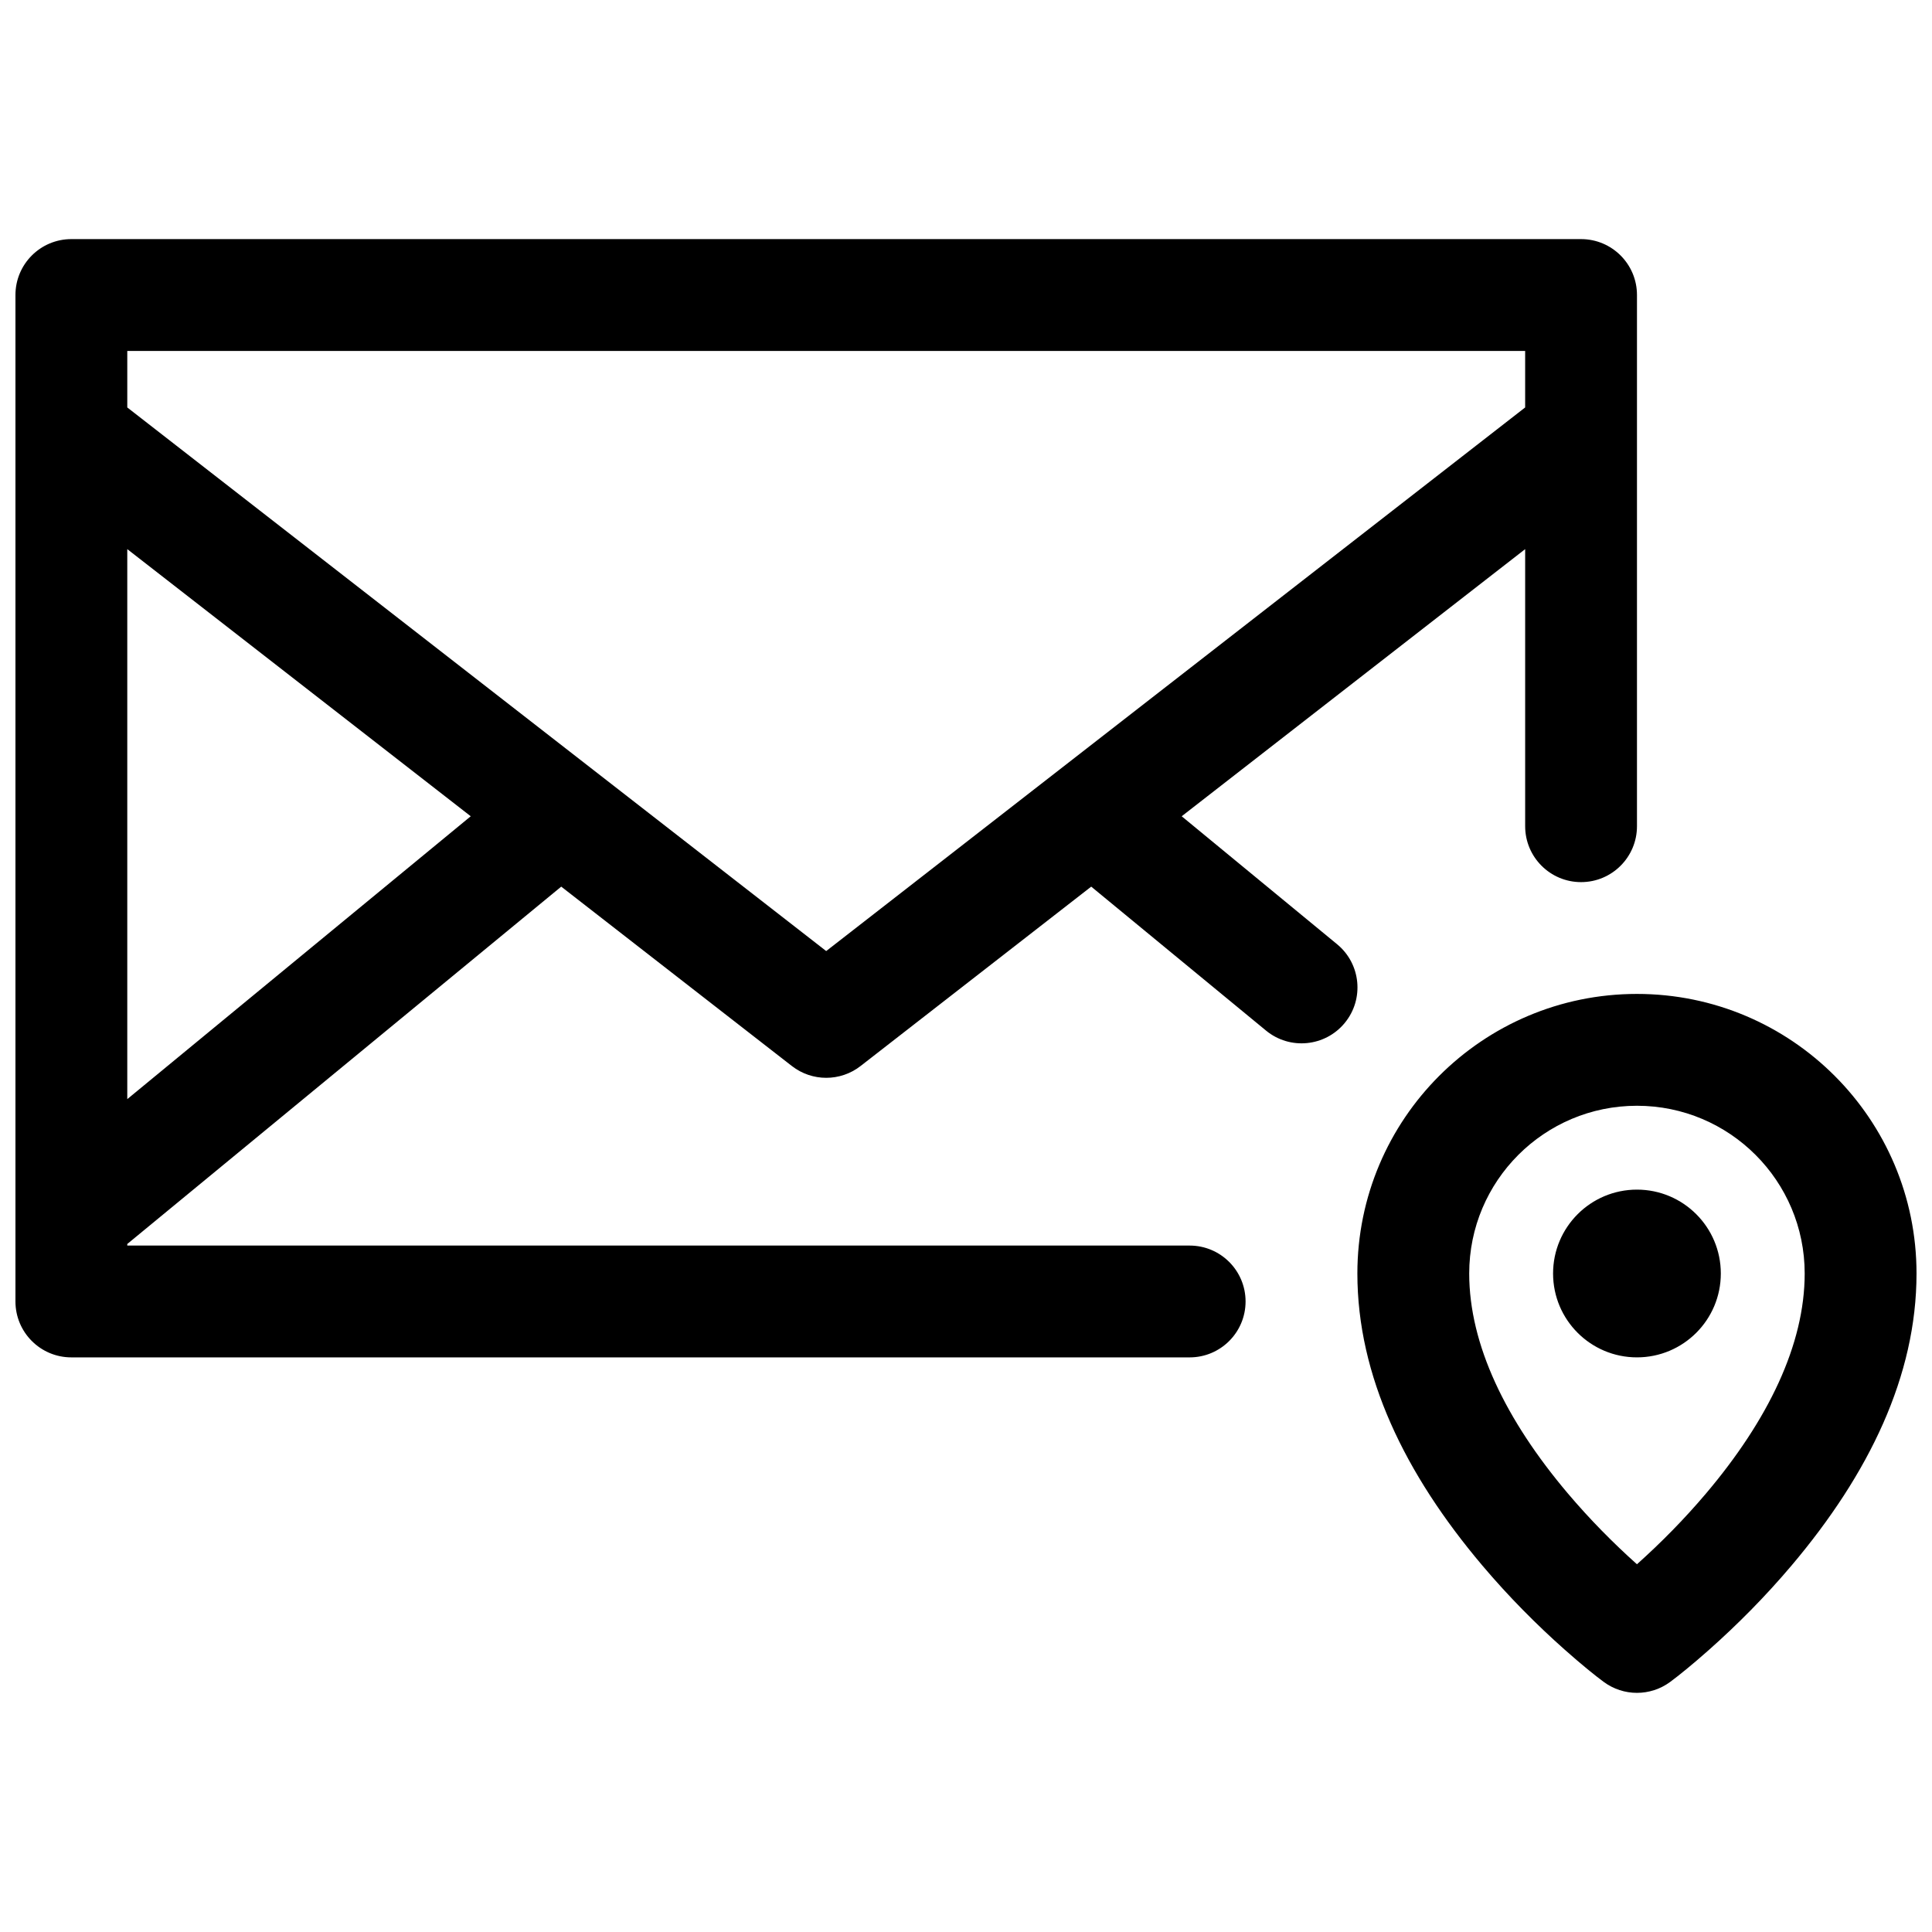 <?xml version="1.0" encoding="UTF-8"?>
<!-- Uploaded to: ICON Repo, www.iconrepo.com, Generator: ICON Repo Mixer Tools -->
<svg width="800px" height="800px" version="1.1" viewBox="144 144 512 512" xmlns="http://www.w3.org/2000/svg">
 <defs>
  <clipPath id="a">
   <path d="m148.09 207h503.81v386h-503.81z"/>
  </clipPath>
 </defs>
 <g clip-path="url(#a)">
  <path d="m177.73 473.67v0.418h281.54c8.184 0 14.82 6.633 14.82 14.816s-6.637 14.816-14.82 14.816h-296.36c-8.184 0-14.816-6.633-14.816-14.816v-22.105-0.227-244.39c0-8.184 6.633-14.816 14.816-14.816h400.09c8.184 0 14.816 6.633 14.816 14.816v140.77c0 8.184-6.633 14.82-14.816 14.82s-14.816-6.637-14.816-14.82v-73.426l-91.023 70.793 41.188 33.918c6.316 5.203 7.219 14.543 2.019 20.859-5.203 6.316-14.543 7.223-20.859 2.019l-46.324-38.148-61.129 47.543c-5.352 4.164-12.844 4.164-18.195 0l-61.129-47.543zm0-38.391 91.02-74.961-91.02-70.793zm185.22-39.238 185.23-144.06v-14.98h-370.45v14.98zm223.67 193.68c-5.238 3.871-12.387 3.871-17.621 0-2.188-1.617-5.769-4.488-10.285-8.496-7.445-6.602-14.883-14.078-21.855-22.32-20.574-24.324-33.141-50.309-33.141-77.414 0-40.918 33.172-74.09 74.09-74.09s74.09 33.172 74.09 74.09c0 27.105-12.566 53.09-33.141 77.414-6.973 8.242-14.41 15.719-21.855 22.32-4.516 4.008-8.094 6.879-10.281 8.496zm9.512-49.957c16.469-19.473 26.129-39.445 26.129-58.273 0-24.551-19.902-44.453-44.453-44.453s-44.453 19.902-44.453 44.453c0 18.828 9.66 38.801 26.133 58.273 5.816 6.875 12.066 13.188 18.32 18.781 6.258-5.594 12.508-11.906 18.324-18.781zm-18.324-36.047c-12.273 0-22.227-9.949-22.227-22.227 0-12.273 9.953-22.227 22.227-22.227 12.277 0 22.227 9.953 22.227 22.227 0 12.277-9.949 22.227-22.227 22.227z"/>
 </g>
</svg>